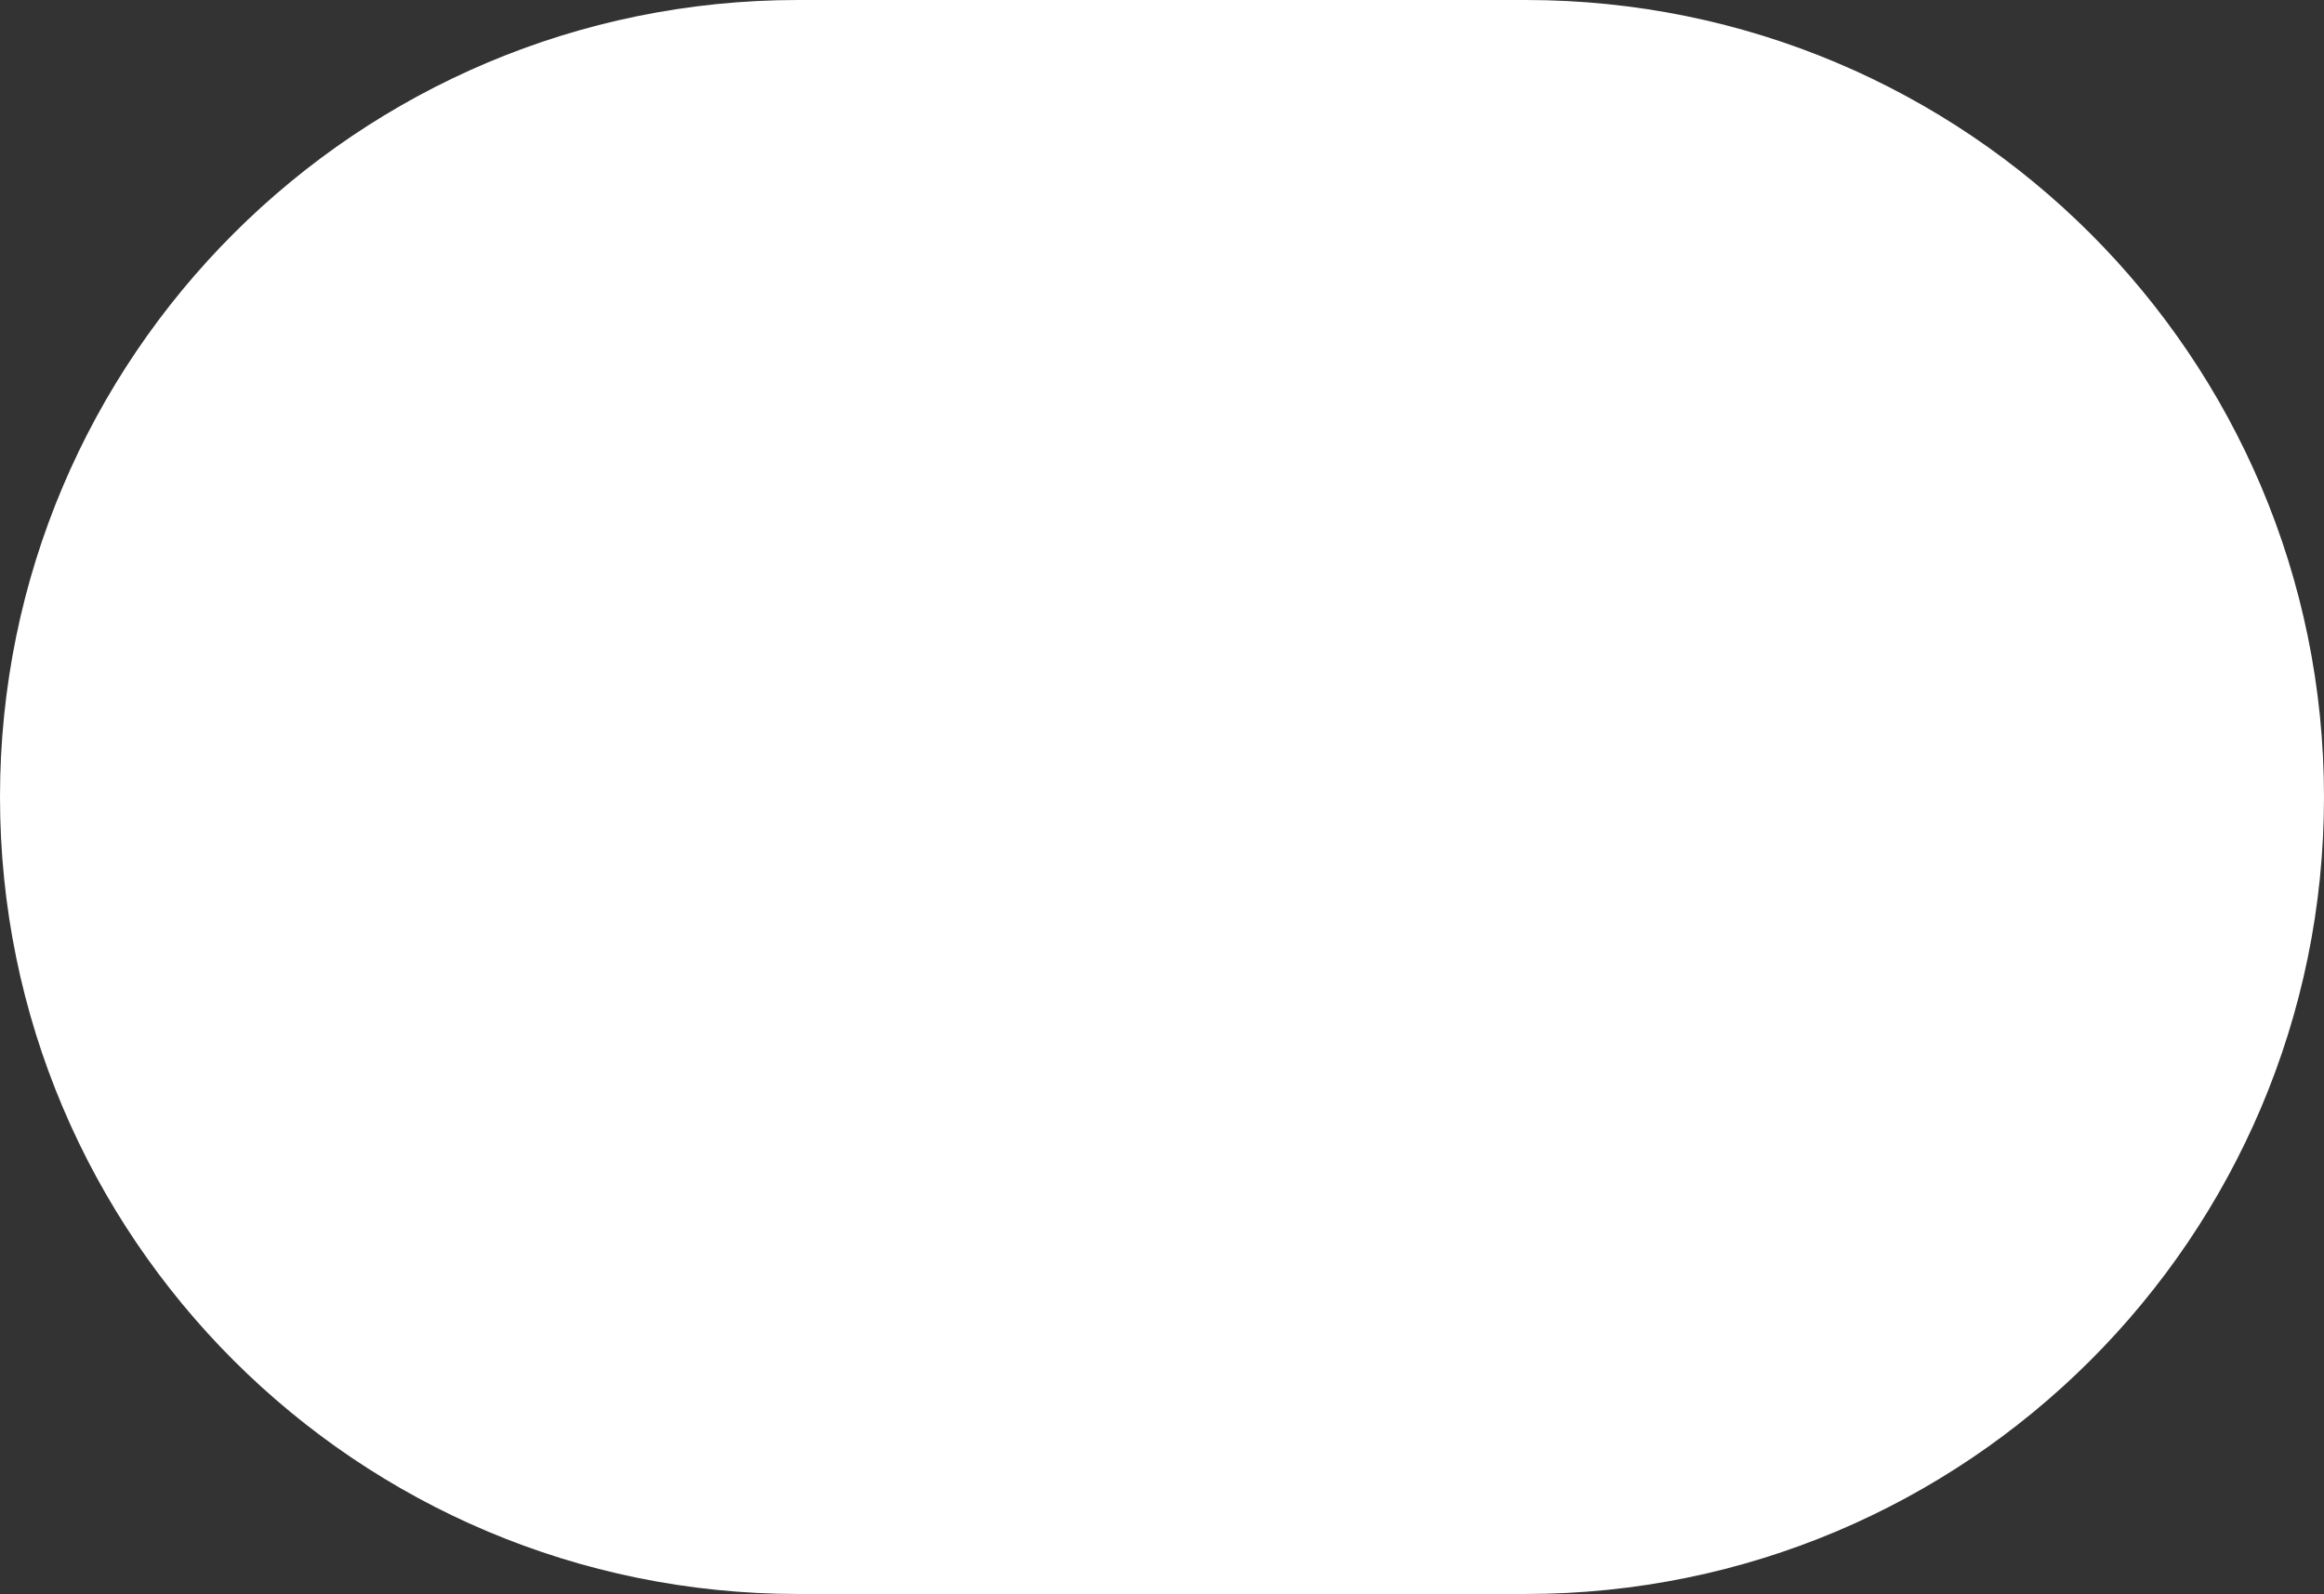 <svg width="207" height="142" viewBox="0 0 207 142" fill="none" xmlns="http://www.w3.org/2000/svg">
<rect x="0" y="0" width="207" height="142" fill="#333333" stroke="none"/>
<path d="M135.904 0H71.079C31.828 0 0 31.786 0 71C0 110.214 31.828 142 71.079 142H135.904C175.172 142 207 110.214 207 71C207 31.786 175.172 0 135.904 0Z" fill="white"/>
</svg>
